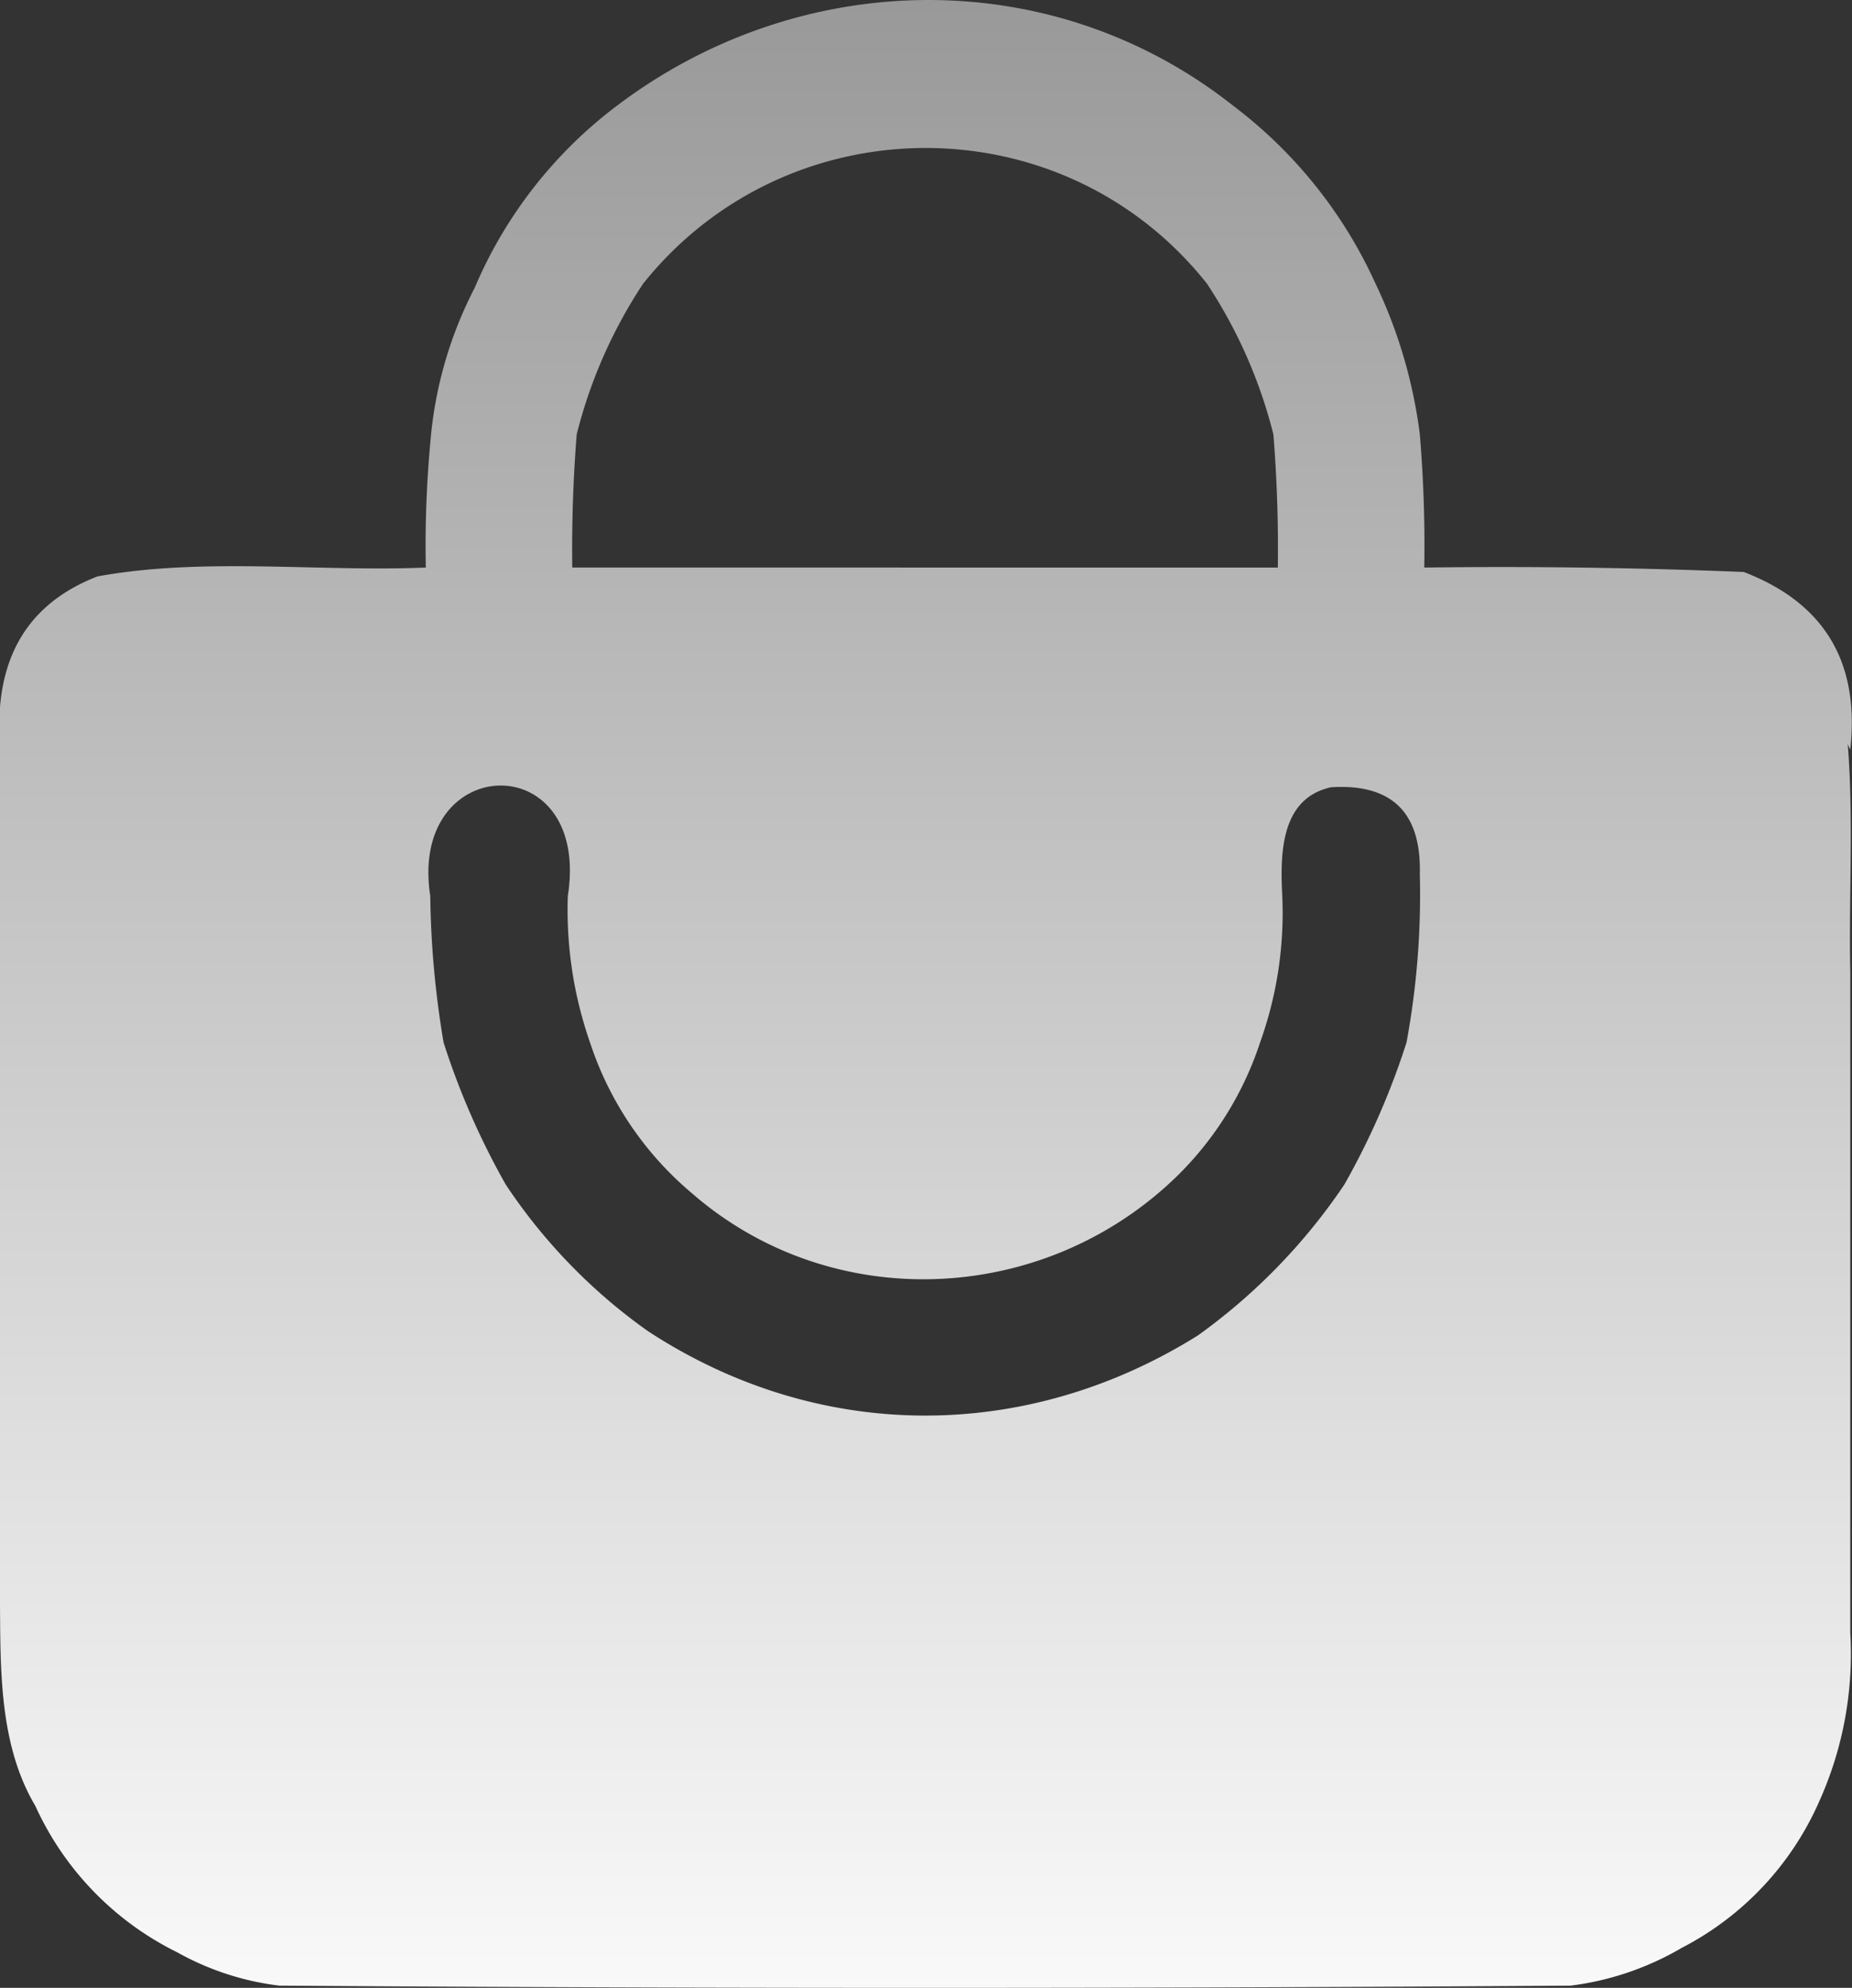 <?xml version="1.0" encoding="UTF-8"?> <svg xmlns="http://www.w3.org/2000/svg" xmlns:xlink="http://www.w3.org/1999/xlink" id="Слой_16" data-name="Слой 16" viewBox="0 0 417.35 447.87"><rect x="0" y="0" width="417.35" height="447.87" fill="#333333" stroke="none"/><defs><style> .cls-1 { fill-rule: evenodd; fill: url(#Безымянный_градиент_7); } </style><linearGradient id="Безымянный_градиент_7" data-name="Безымянный градиент 7" x1="249.72" y1="465.6" x2="249.72" y2="17.73" gradientUnits="userSpaceOnUse"><stop offset="0" stop-color="#f9f9f9"></stop><stop offset="1" stop-color="#999"></stop></linearGradient></defs><path class="cls-1" d="M458,335.6v-99c-.34-17.11.77-34.37-.57-51.28a10.41,10.41,0,0,0,.57,1.28q3.25-29.53-24-40-35.93-1.47-72-1a300.09,300.09,0,0,0-1-30,110.85,110.85,0,0,0-10-34,104,104,0,0,0-32-40c-41-32.46-97.85-31.18-139,0a100.52,100.52,0,0,0-32,41,91.64,91.64,0,0,0-10,35,251.35,251.35,0,0,0-1,28c-24.41,1-50.22-2.36-74,2q-20.48,7.93-22,30v197c.24,16.72-.79,35.18,8,50a68.26,68.26,0,0,0,32,33,62.41,62.41,0,0,0,23,7.5q145.5,1,291,0a65.63,65.63,0,0,0,25-8.5,67.83,67.83,0,0,0,31-33,80.89,80.89,0,0,0,7-38Zm-320-116c-5-32.49,36.28-33.86,31,0a90.64,90.64,0,0,0,5,33,74.83,74.83,0,0,0,23,34c30.09,26.19,75,25.41,105,0a74.83,74.83,0,0,0,23-34,86.32,86.32,0,0,0,5-33c-.49-9.46-.42-22,11-24.5q20.5-1.26,20,19.5a183.32,183.32,0,0,1-3,38,170,170,0,0,1-14,32,133.49,133.49,0,0,1-33,34c-38.94,24.35-85.66,24.14-124-1a125.52,125.52,0,0,1-32-33,170,170,0,0,1-14-32A212.2,212.2,0,0,1,138,219.6Zm190-104q1.2,15,1,30H170q-.19-15,1-30a109.77,109.77,0,0,1,15-34c32.53-40.58,94.56-40.83,127,0A109.77,109.77,0,0,1,328,115.6Z" transform="translate(-41.04 -17.73)"></path></svg> 